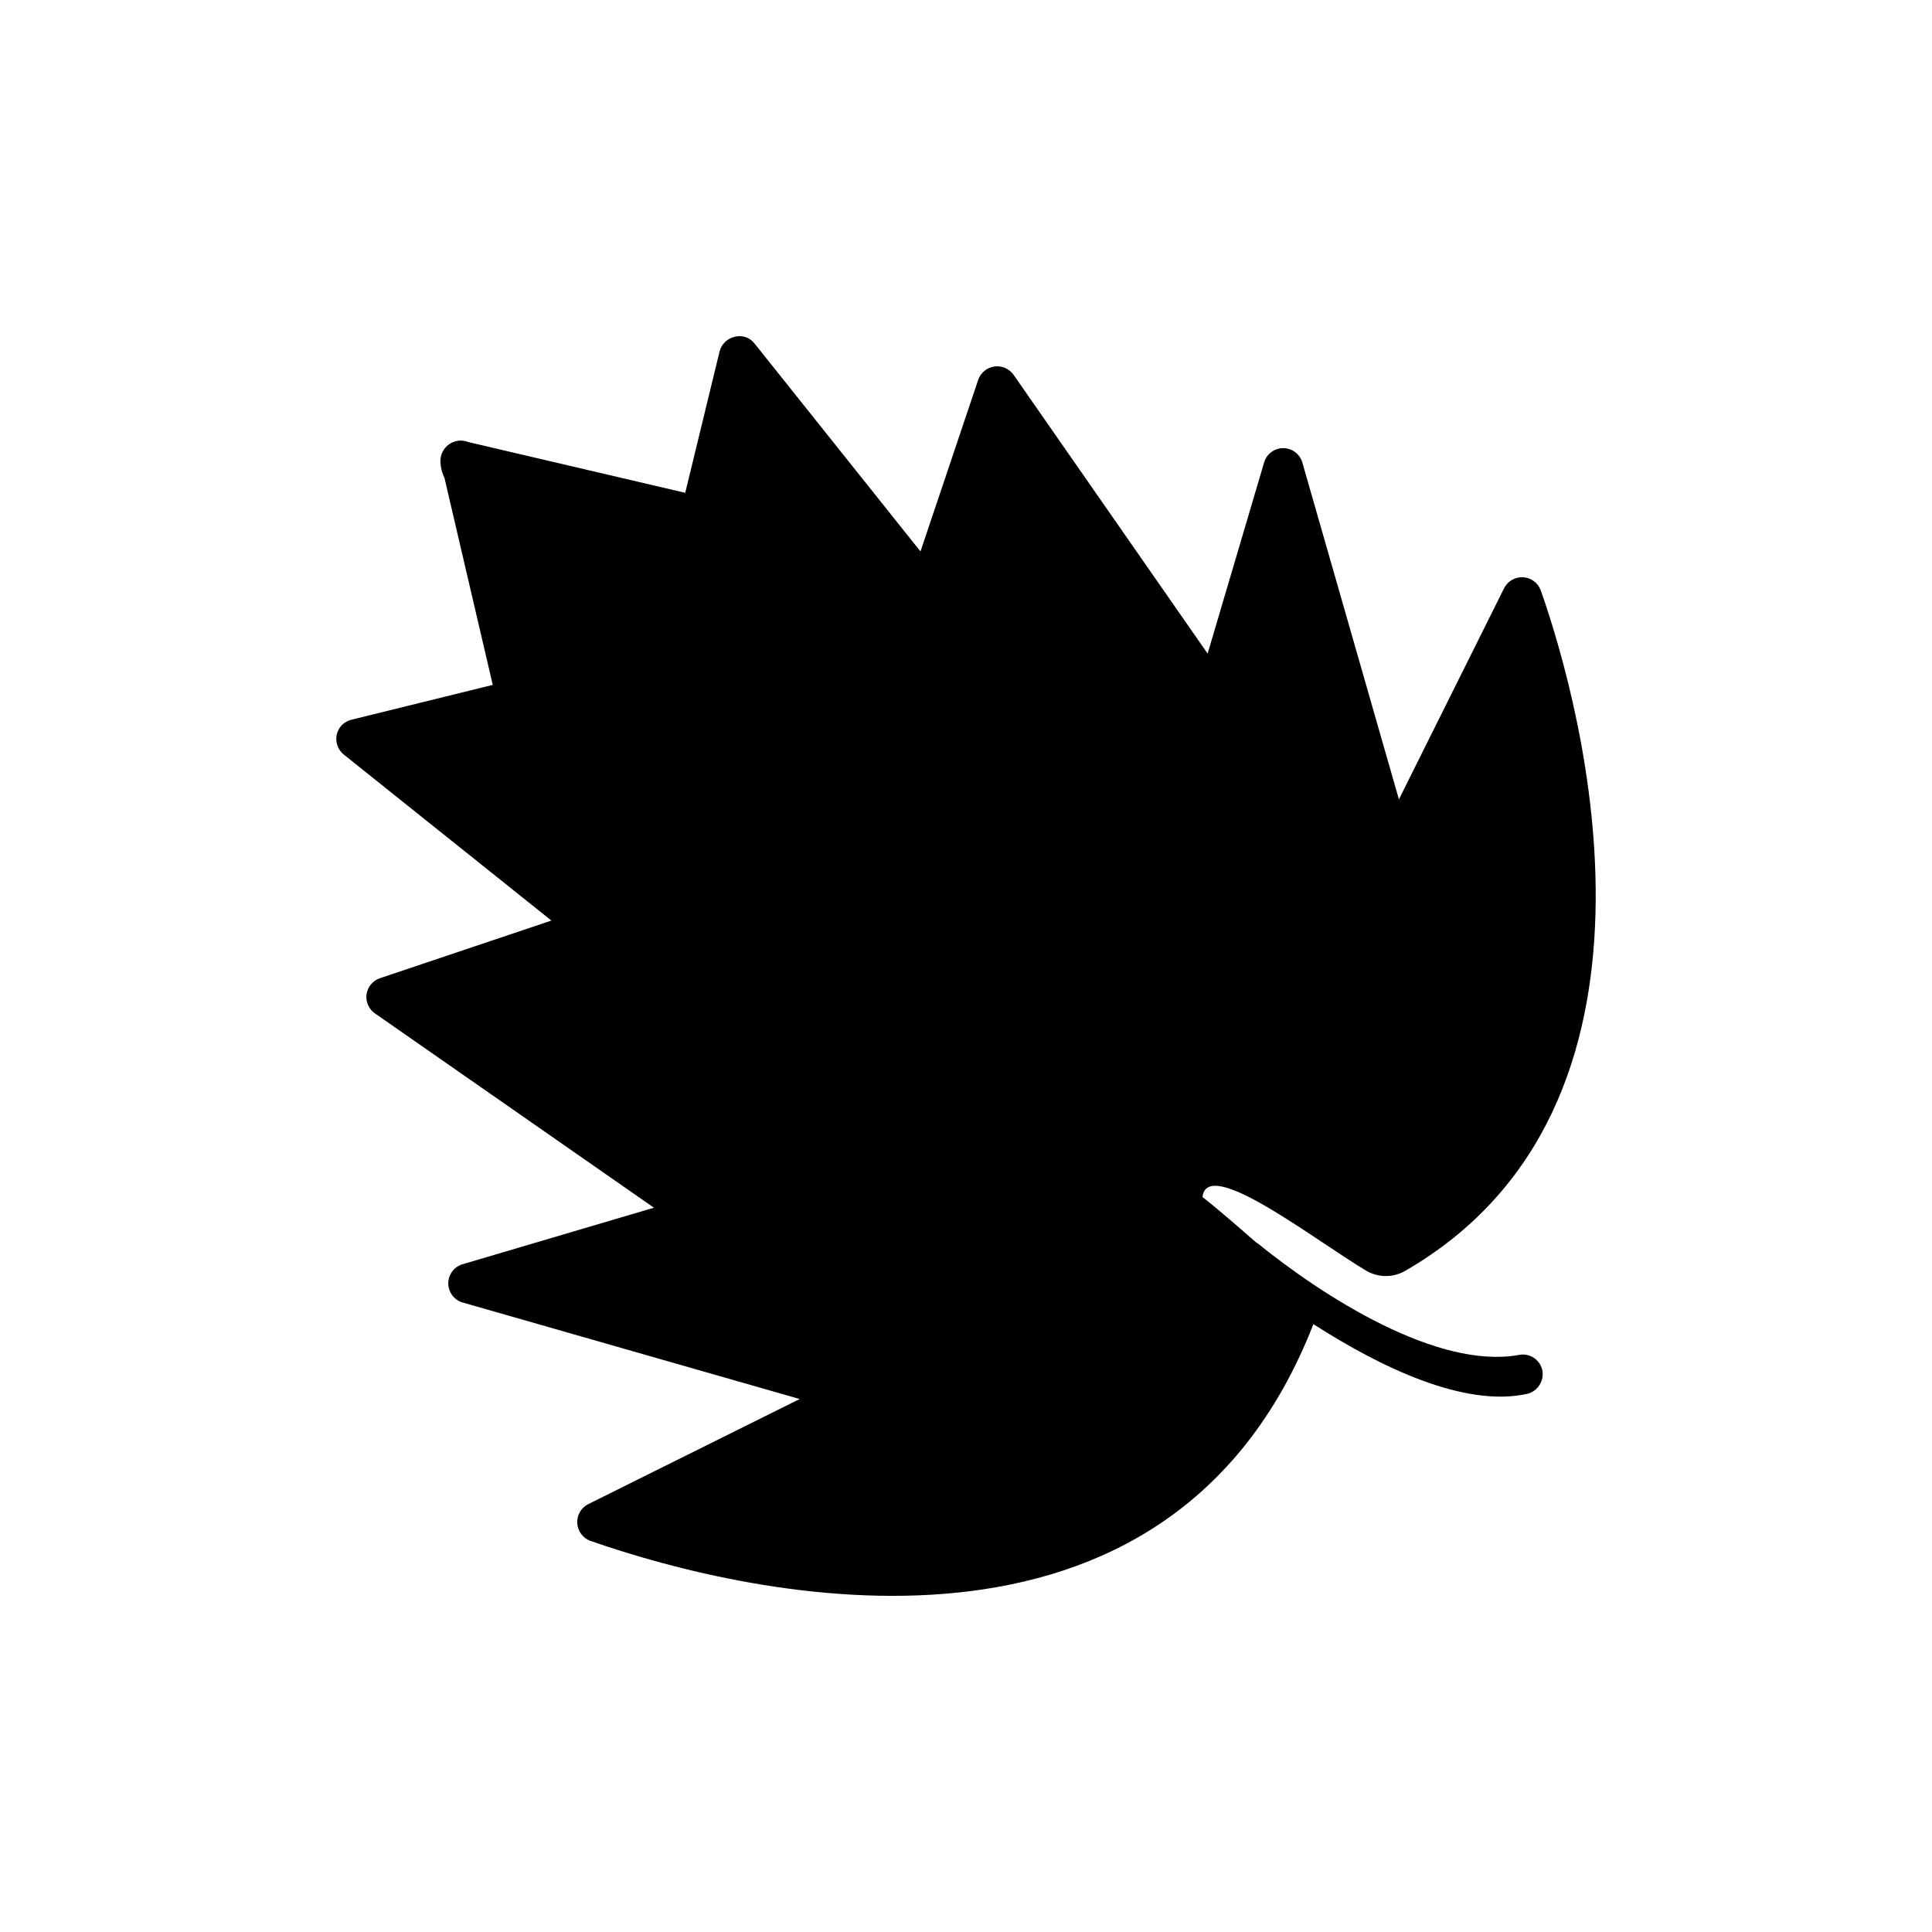 <?xml version="1.0" encoding="UTF-8"?>
<!-- The Best Svg Icon site in the world: iconSvg.co, Visit us! https://iconsvg.co -->
<svg fill="#000000" width="800px" height="800px" version="1.1" viewBox="144 144 512 512" xmlns="http://www.w3.org/2000/svg">
 <path d="m552.73 507.09c0.555 2.824-1.195 5.59-3.988 6.297-16.688 3.672-38.836-7.031-56.68-18.473-38.281 98.23-148.98 72.312-191.66 57.414-1.949-0.738-3.285-2.547-3.422-4.625-0.137-2.082 0.957-4.047 2.793-5.031l56.152-27.918-89.426-25.609v-0.004c-2.199-0.691-3.699-2.731-3.699-5.039 0-2.305 1.5-4.348 3.699-5.039l50.801-15.008-73.996-51.535c-1.598-1.133-2.43-3.059-2.164-5 0.262-1.938 1.582-3.57 3.426-4.238l45.555-15.324-55-43.977h-0.004c-1.562-1.258-2.293-3.281-1.887-5.246 0.414-1.969 1.926-3.523 3.883-3.992l37.473-9.238-12.805-54.895-0.004 0.004c-0.617-1.246-0.973-2.602-1.047-3.988-0.16-1.879 0.672-3.703 2.195-4.82 1.52-1.113 3.512-1.355 5.254-0.637l57.414 13.434 9.133-37.574c0.539-1.895 2.066-3.344 3.988-3.781 1.949-0.512 4.016 0.191 5.246 1.785l43.977 55.105 15.324-45.555h0.004c0.676-1.859 2.328-3.188 4.289-3.453 1.961-0.266 3.906 0.582 5.051 2.195l51.43 73.891 15.012-50.801c0.711-2.195 2.769-3.672 5.074-3.648 2.309 0.027 4.332 1.547 5 3.754l25.609 89.32 27.918-56.047h0.004c0.977-1.848 2.949-2.945 5.031-2.812 2.086 0.137 3.894 1.484 4.625 3.441 11.191 31.73 39.469 136.81-35.898 180.36-3.164 1.836-7.07 1.848-10.246 0.027-13.836-8.215-42.234-30.559-43.492-19.594 5.039 3.988 10.391 8.711 14.379 12.176h0.105c17.656 14.312 47.676 33.508 69.273 29.703 2.84-0.629 5.656 1.152 6.297 3.992z"/>
</svg>